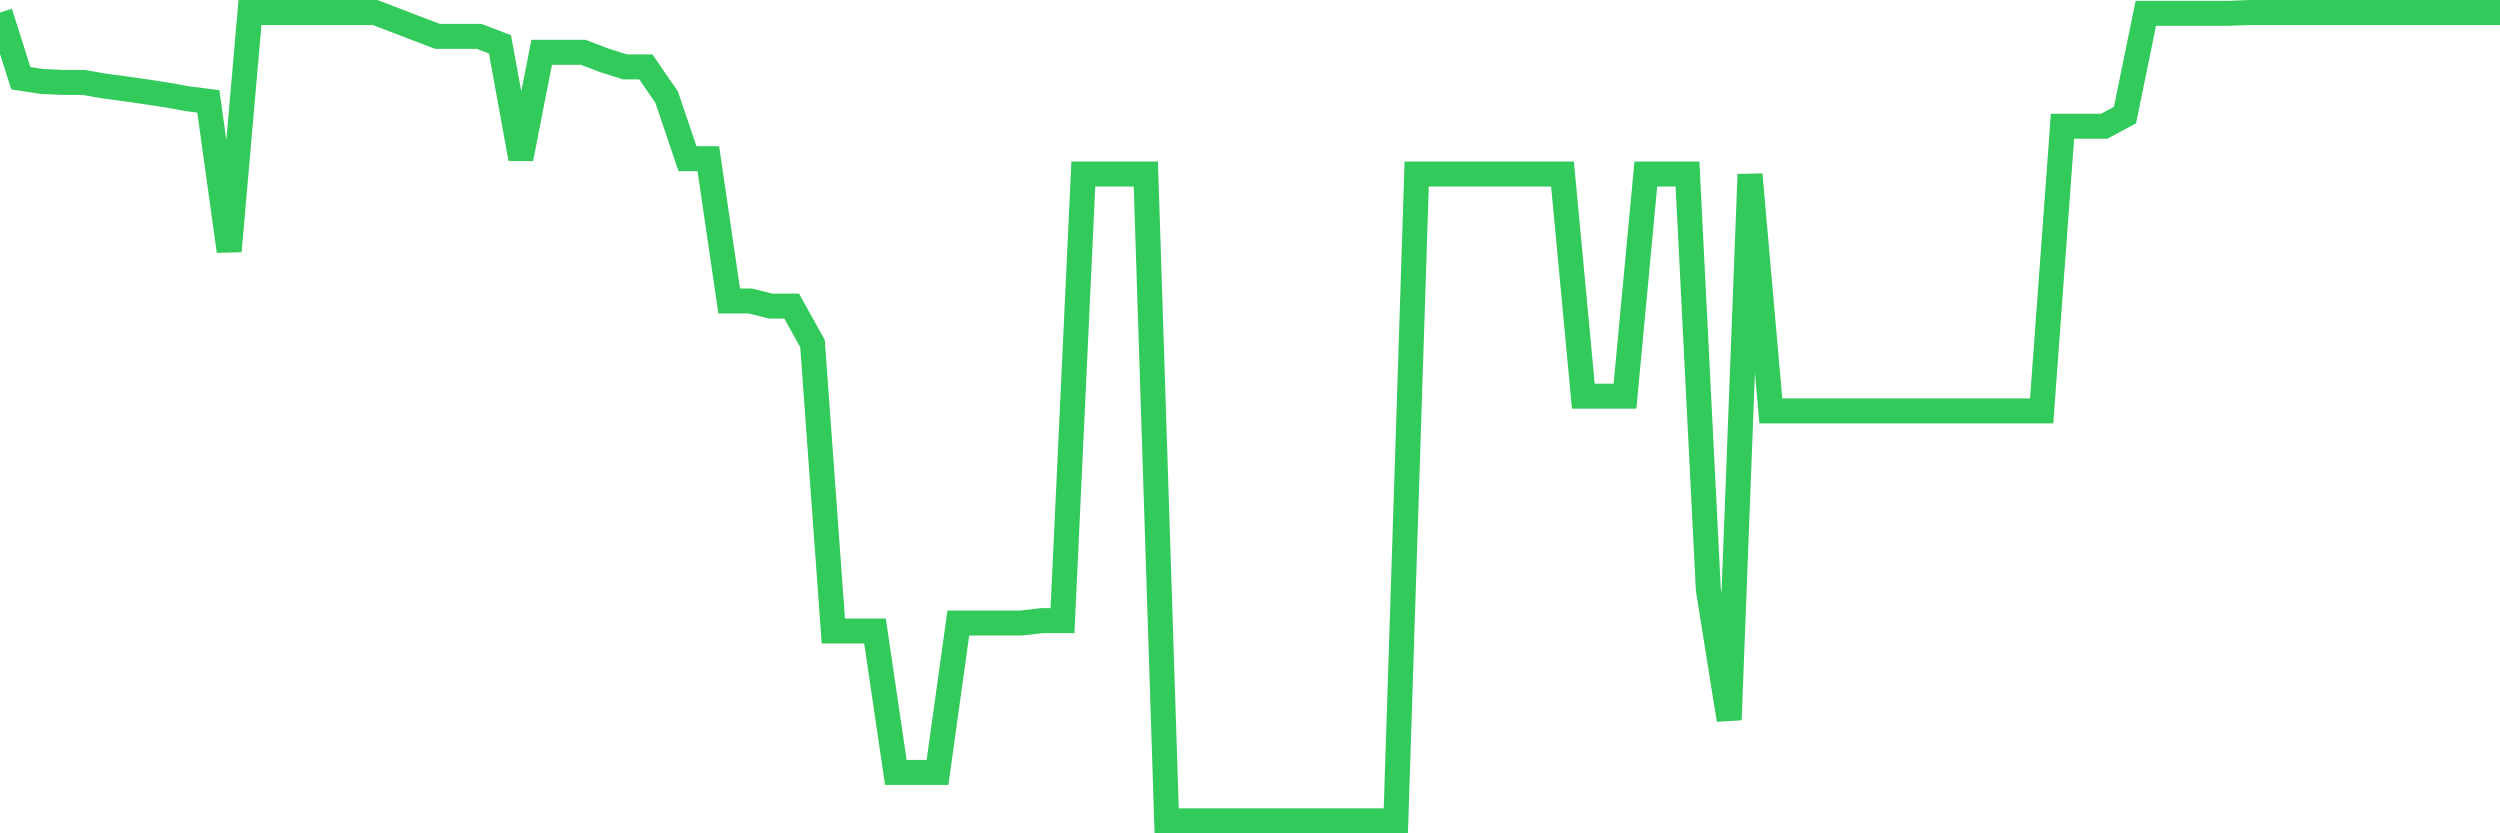 <svg
  xmlns="http://www.w3.org/2000/svg"
  xmlns:xlink="http://www.w3.org/1999/xlink"
  width="120"
  height="40"
  viewBox="0 0 120 40"
  preserveAspectRatio="none"
>
  <polyline
    points="0,0.6 1,3.755 2,3.908 3,3.956 4,3.956 5,4.128 6,4.262 7,4.405 8,4.558 9,4.74 10,4.864 11,12.055 12,0.6 13,0.6 14,0.6 15,0.6 16,0.6 17,0.6 18,0.6 19,0.982 20,1.365 21,1.747 22,1.747 23,1.747 24,2.13 25,7.618 26,2.512 27,2.512 28,2.512 29,2.895 30,3.21 31,3.21 32,4.664 33,7.618 34,7.618 35,14.445 36,14.445 37,14.693 38,14.693 39,16.491 40,30.288 41,30.288 42,30.288 43,37.077 44,37.077 45,37.077 46,29.906 47,29.906 48,29.906 49,29.906 50,29.791 51,29.791 52,8.354 53,8.354 54,8.354 55,8.354 56,39.4 57,39.4 58,39.4 59,39.4 60,39.4 61,39.4 62,39.4 63,39.4 64,39.4 65,39.4 66,39.4 67,39.4 68,8.354 69,8.354 70,8.354 71,8.354 72,8.354 73,8.354 74,8.354 75,8.354 76,19.015 77,19.015 78,19.015 79,8.354 80,8.354 81,8.354 82,28.299 83,34.552 84,8.373 85,19.723 86,19.723 87,19.723 88,19.723 89,19.723 90,19.723 91,19.723 92,19.723 93,19.723 94,19.723 95,19.723 96,19.723 97,19.723 98,19.723 99,6.06 100,6.06 101,6.06 102,5.524 103,0.638 104,0.638 105,0.638 106,0.638 107,0.638 108,0.6 109,0.6 110,0.6 111,0.6 112,0.6 113,0.6 114,0.6 115,0.6 116,0.6 117,0.6 118,0.6 119,0.6 120,0.6"
    fill="none"
    stroke="#32ca5b"
    stroke-width="1.2"
  >
  </polyline>
</svg>